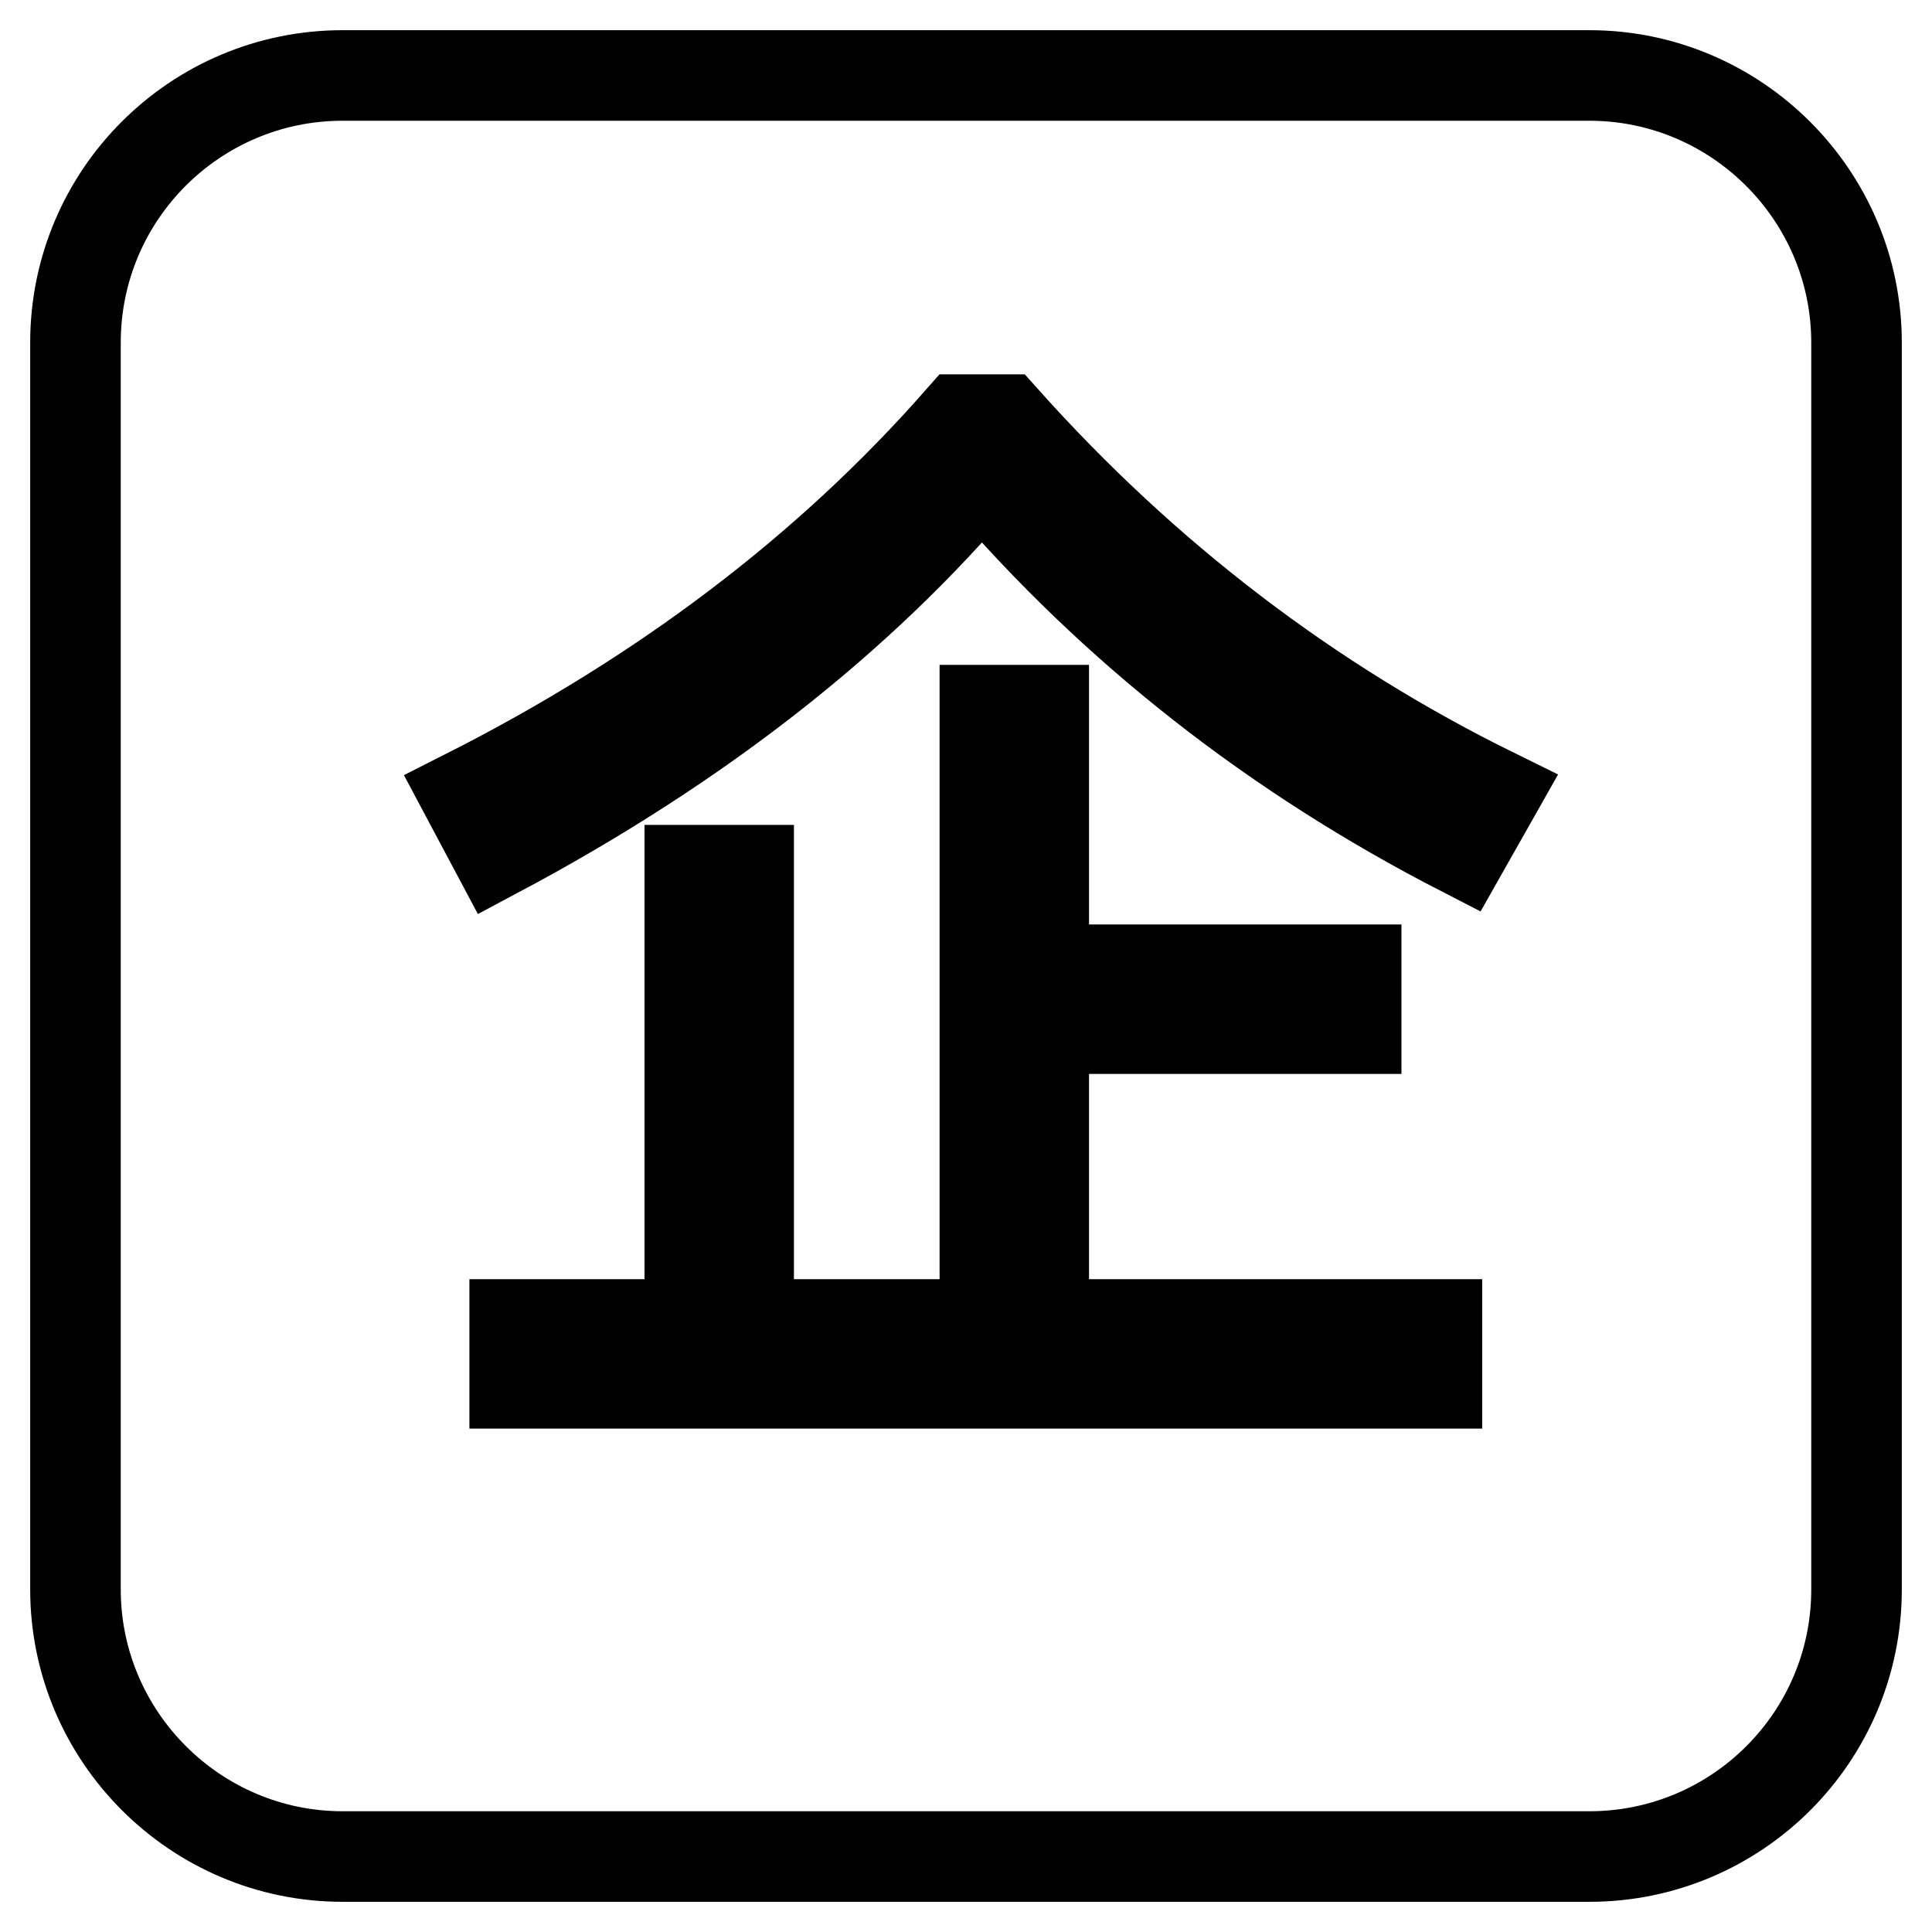 <?xml version="1.0" encoding="utf-8"?>
<!-- Svg Vector Icons : http://www.onlinewebfonts.com/icon -->
<!DOCTYPE svg PUBLIC "-//W3C//DTD SVG 1.1//EN" "http://www.w3.org/Graphics/SVG/1.1/DTD/svg11.dtd">
<svg version="1.1" xmlns="http://www.w3.org/2000/svg" xmlns:xlink="http://www.w3.org/1999/xlink" x="0px" y="0px" viewBox="0 0 256 256" enable-background="new 0 0 256 256" xml:space="preserve">
<g> <path stroke-width="12" fill-opacity="0" stroke="#000000"  d="M210.6,10H45.4C25.9,10,10,25.8,10,45.4v165.2c0,19.5,15.9,35.4,35.4,35.4h165.2 c19.5,0,35.4-15.8,35.4-35.4V45.4C246,25.9,230.1,10,210.6,10z M190.3,183.3H68.2v-7.8h23.2v-60.2h7.8v60.2h31.3V94.1h7.8v34.4 h41.4v7.8h-41.4v39.2h52.1V183.3z M193.8,112.8c-24.9-12.8-46.2-29.5-63.7-50C113.9,82,92.5,98.8,65.8,113l-4.1-7.7 c26.3-13.3,48.1-29.9,65.5-49.7h5.9c18.7,20.9,40.4,37.5,65,49.6L193.8,112.8z"/></g>
</svg>